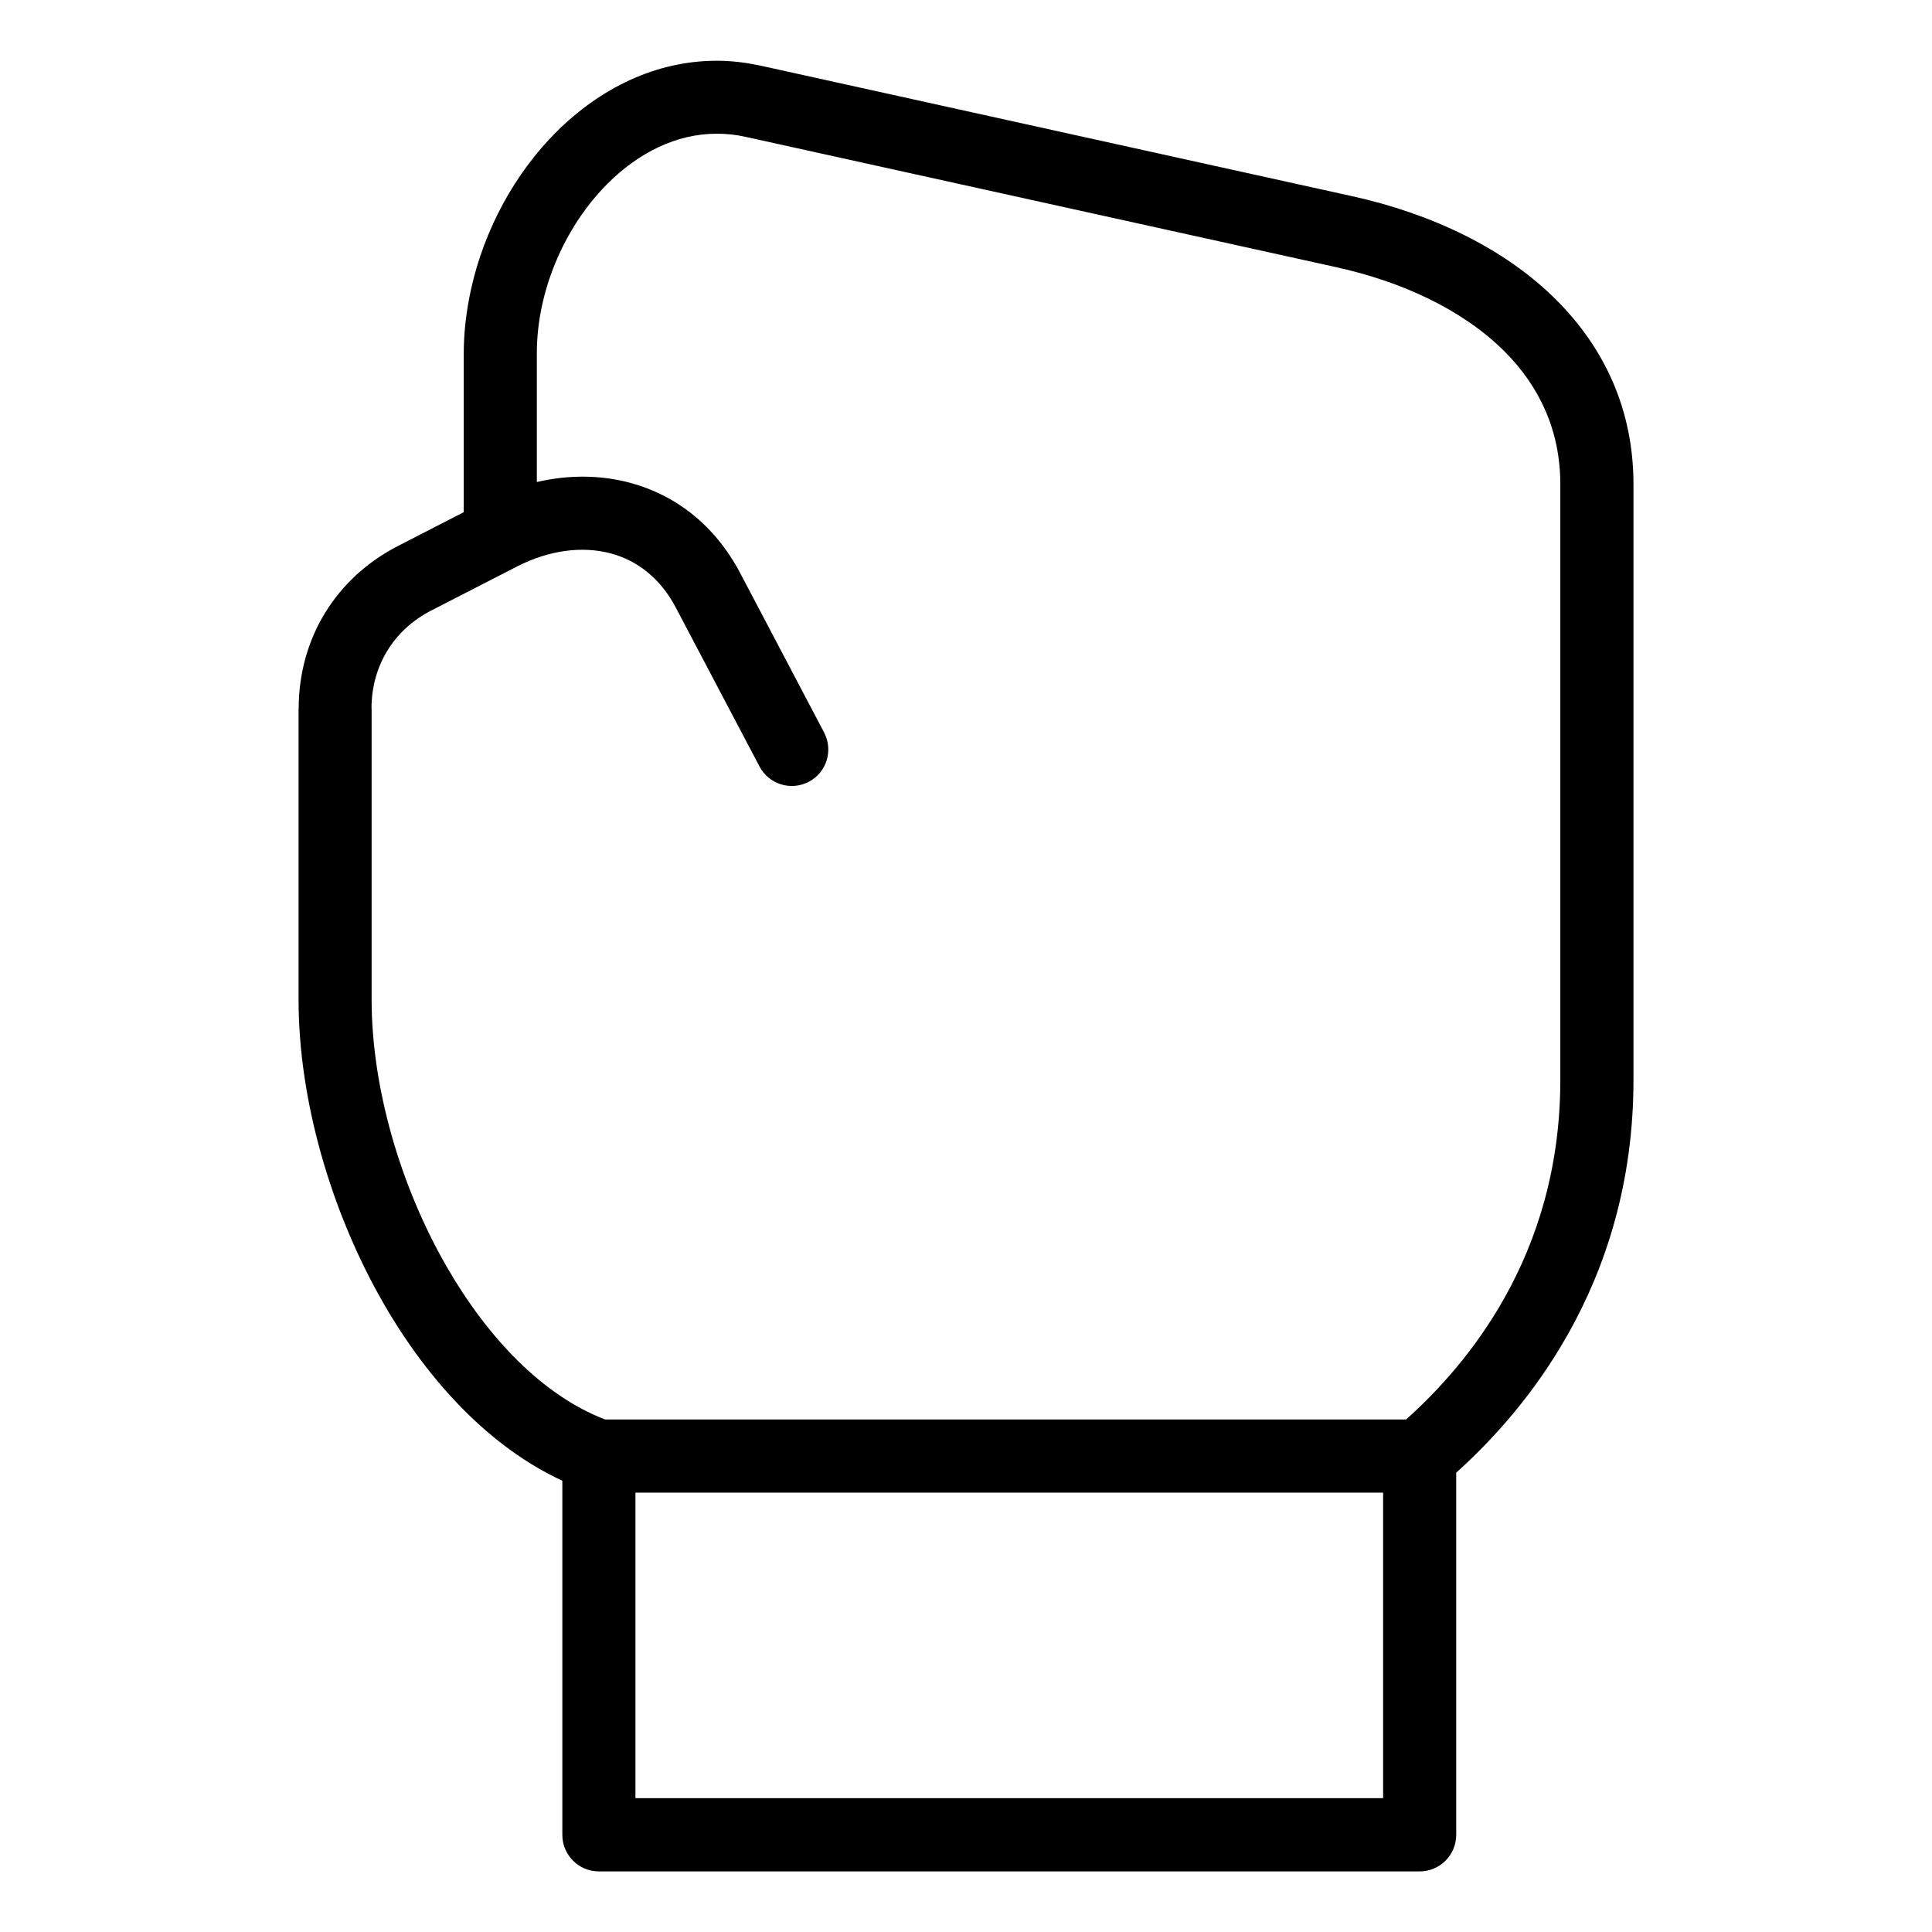 <?xml version="1.0" encoding="UTF-8"?>
<!-- Uploaded to: SVG Repo, www.svgrepo.com, Generator: SVG Repo Mixer Tools -->
<svg fill="#000000" width="800px" height="800px" version="1.1" viewBox="144 144 512 512" xmlns="http://www.w3.org/2000/svg">
 <path d="m345.61 161.41 156.72 34.582c20.902 4.609 40.387 13.754 54.125 27.508 12.59 12.605 20.434 28.883 20.434 48.879v157.82c0 27.234-7.332 49.547-17.336 67.336-8.887 15.793-19.859 27.945-29.641 36.742v95.977c0 5.352-4.336 9.688-9.688 9.688h-217.51c-5.352 0-9.688-4.336-9.688-9.688v-93.844c-19.027-8.797-35.262-26.043-47.246-46.766-14.223-24.621-22.656-54.426-22.656-80.637v-77.188h0.031c0-9.297 2.449-17.957 6.969-25.363 4.535-7.406 11.109-13.543 19.391-17.789l17.383-8.934v-41.914c0-5.637 0.664-11.41 1.934-17.172 3.492-15.793 11.609-30.742 22.672-41.746 11.516-11.457 26.238-18.801 42.426-18.801 3.719 0 7.633 0.422 11.699 1.328zm164.93 378.16h-198.14v80.953h198.14zm-148.15-201.45c2.492 4.731 0.68 10.582-4.051 13.059-4.731 2.492-10.582 0.664-13.059-4.051l-22.188-42.125c-4.082-7.754-10.203-12.438-17.109-14.312-7.738-2.102-16.625-0.848-25.016 3.461l-22.672 11.637c-5.004 2.57-8.961 6.242-11.668 10.688-2.707 4.43-4.172 9.656-4.172 15.281h0.031v77.188c0 22.973 7.453 49.211 20.012 70.945 10.836 18.742 25.332 33.934 41.836 40.281h212.3c8.57-7.664 18.242-18.289 26.027-32.148 8.555-15.207 14.844-34.371 14.844-57.859v-157.82c0-14.359-5.652-26.074-14.75-35.172-11.062-11.062-27.129-18.5-44.586-22.355l-156.72-34.582c-2.434-0.543-4.957-0.801-7.527-0.801-10.73 0-20.754 5.125-28.793 13.121-8.496 8.449-14.75 19.98-17.441 32.207-0.922 4.188-1.422 8.555-1.422 13v33.977c8.402-1.949 16.898-1.906 24.789 0.227 11.926 3.234 22.371 11.109 29.156 24l22.172 42.125z"/>
</svg>